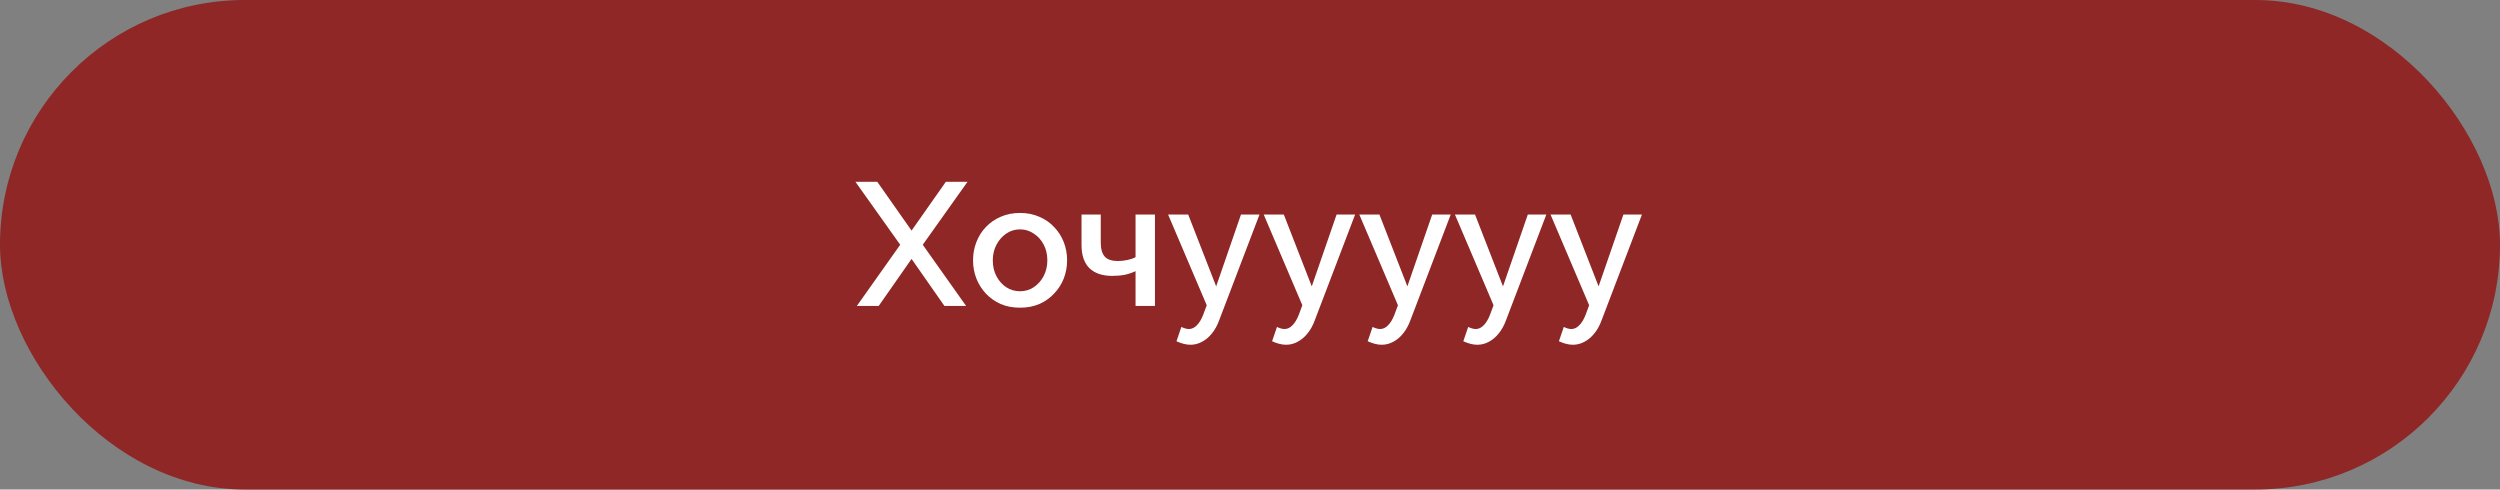 <?xml version="1.0" encoding="UTF-8"?> <svg xmlns="http://www.w3.org/2000/svg" width="286" height="56" viewBox="0 0 286 56" fill="none"><rect x="0" y="0" width="286" height="56" fill="#808080" stroke="none"/><rect width="286" height="56" rx="28" fill="#8E2725"></rect><path d="M100.363 20.8L104.283 26.38L108.203 20.8H110.683L105.563 28L110.523 35H108.043L104.283 29.62L100.523 35H98.023L102.983 28L97.863 20.8H100.363ZM116.696 35.2C115.869 35.2 115.129 35.06 114.476 34.78C113.822 34.487 113.256 34.087 112.776 33.58C112.309 33.073 111.949 32.5 111.696 31.86C111.442 31.207 111.316 30.513 111.316 29.78C111.316 29.047 111.442 28.353 111.696 27.7C111.949 27.047 112.309 26.473 112.776 25.98C113.256 25.473 113.822 25.08 114.476 24.8C115.142 24.507 115.882 24.36 116.696 24.36C117.509 24.36 118.242 24.507 118.896 24.8C119.562 25.08 120.129 25.473 120.596 25.98C121.076 26.473 121.442 27.047 121.696 27.7C121.949 28.353 122.076 29.047 122.076 29.78C122.076 30.513 121.949 31.207 121.696 31.86C121.442 32.5 121.076 33.073 120.596 33.58C120.129 34.087 119.562 34.487 118.896 34.78C118.242 35.06 117.509 35.2 116.696 35.2ZM113.576 29.8C113.576 30.467 113.716 31.067 113.996 31.6C114.276 32.133 114.649 32.553 115.116 32.86C115.582 33.167 116.109 33.32 116.696 33.32C117.269 33.32 117.789 33.167 118.256 32.86C118.736 32.54 119.116 32.113 119.396 31.58C119.676 31.033 119.816 30.433 119.816 29.78C119.816 29.113 119.676 28.513 119.396 27.98C119.116 27.447 118.736 27.027 118.256 26.72C117.789 26.4 117.269 26.24 116.696 26.24C116.109 26.24 115.582 26.4 115.116 26.72C114.649 27.04 114.276 27.467 113.996 28C113.716 28.52 113.576 29.12 113.576 29.8ZM129.907 35V31.02C129.507 31.207 129.094 31.347 128.667 31.44C128.24 31.52 127.76 31.56 127.227 31.56C126.107 31.56 125.24 31.267 124.627 30.68C124.027 30.08 123.727 29.193 123.727 28.02V24.54H125.927V27.74C125.927 28.473 126.08 29.013 126.387 29.36C126.694 29.693 127.187 29.86 127.867 29.86C128.24 29.86 128.614 29.82 128.987 29.74C129.36 29.66 129.667 29.553 129.907 29.42V24.54H132.127V35H129.907ZM136.189 39.44C135.949 39.44 135.696 39.407 135.429 39.34C135.163 39.273 134.883 39.173 134.589 39.04L135.149 37.4C135.309 37.48 135.463 37.54 135.609 37.58C135.756 37.62 135.889 37.64 136.009 37.64C136.343 37.64 136.643 37.5 136.909 37.22C137.189 36.953 137.436 36.547 137.649 36L138.049 34.92L133.629 24.54H135.929L139.129 32.76L141.969 24.54H144.089L139.489 36.6C139.263 37.227 138.976 37.747 138.629 38.16C138.296 38.573 137.923 38.887 137.509 39.1C137.096 39.327 136.656 39.44 136.189 39.44ZM147.127 39.44C146.887 39.44 146.633 39.407 146.367 39.34C146.1 39.273 145.82 39.173 145.527 39.04L146.087 37.4C146.247 37.48 146.4 37.54 146.547 37.58C146.693 37.62 146.827 37.64 146.947 37.64C147.28 37.64 147.58 37.5 147.847 37.22C148.127 36.953 148.373 36.547 148.587 36L148.987 34.92L144.567 24.54H146.867L150.067 32.76L152.907 24.54H155.027L150.427 36.6C150.2 37.227 149.913 37.747 149.567 38.16C149.233 38.573 148.86 38.887 148.447 39.1C148.033 39.327 147.593 39.44 147.127 39.44ZM158.064 39.44C157.824 39.44 157.571 39.407 157.304 39.34C157.038 39.273 156.758 39.173 156.464 39.04L157.024 37.4C157.184 37.48 157.338 37.54 157.484 37.58C157.631 37.62 157.764 37.64 157.884 37.64C158.218 37.64 158.518 37.5 158.784 37.22C159.064 36.953 159.311 36.547 159.524 36L159.924 34.92L155.504 24.54H157.804L161.004 32.76L163.844 24.54H165.964L161.364 36.6C161.138 37.227 160.851 37.747 160.504 38.16C160.171 38.573 159.798 38.887 159.384 39.1C158.971 39.327 158.531 39.44 158.064 39.44ZM169.002 39.44C168.762 39.44 168.508 39.407 168.242 39.34C167.975 39.273 167.695 39.173 167.402 39.04L167.962 37.4C168.122 37.48 168.275 37.54 168.422 37.58C168.568 37.62 168.702 37.64 168.822 37.64C169.155 37.64 169.455 37.5 169.722 37.22C170.002 36.953 170.248 36.547 170.462 36L170.862 34.92L166.442 24.54H168.742L171.942 32.76L174.782 24.54H176.902L172.302 36.6C172.075 37.227 171.788 37.747 171.442 38.16C171.108 38.573 170.735 38.887 170.322 39.1C169.908 39.327 169.468 39.44 169.002 39.44ZM179.939 39.44C179.699 39.44 179.446 39.407 179.179 39.34C178.913 39.273 178.633 39.173 178.339 39.04L178.899 37.4C179.059 37.48 179.213 37.54 179.359 37.58C179.506 37.62 179.639 37.64 179.759 37.64C180.093 37.64 180.393 37.5 180.659 37.22C180.939 36.953 181.186 36.547 181.399 36L181.799 34.92L177.379 24.54H179.679L182.879 32.76L185.719 24.54H187.839L183.239 36.6C183.013 37.227 182.726 37.747 182.379 38.16C182.046 38.573 181.673 38.887 181.259 39.1C180.846 39.327 180.406 39.44 179.939 39.44Z" fill="white"></path></svg> 